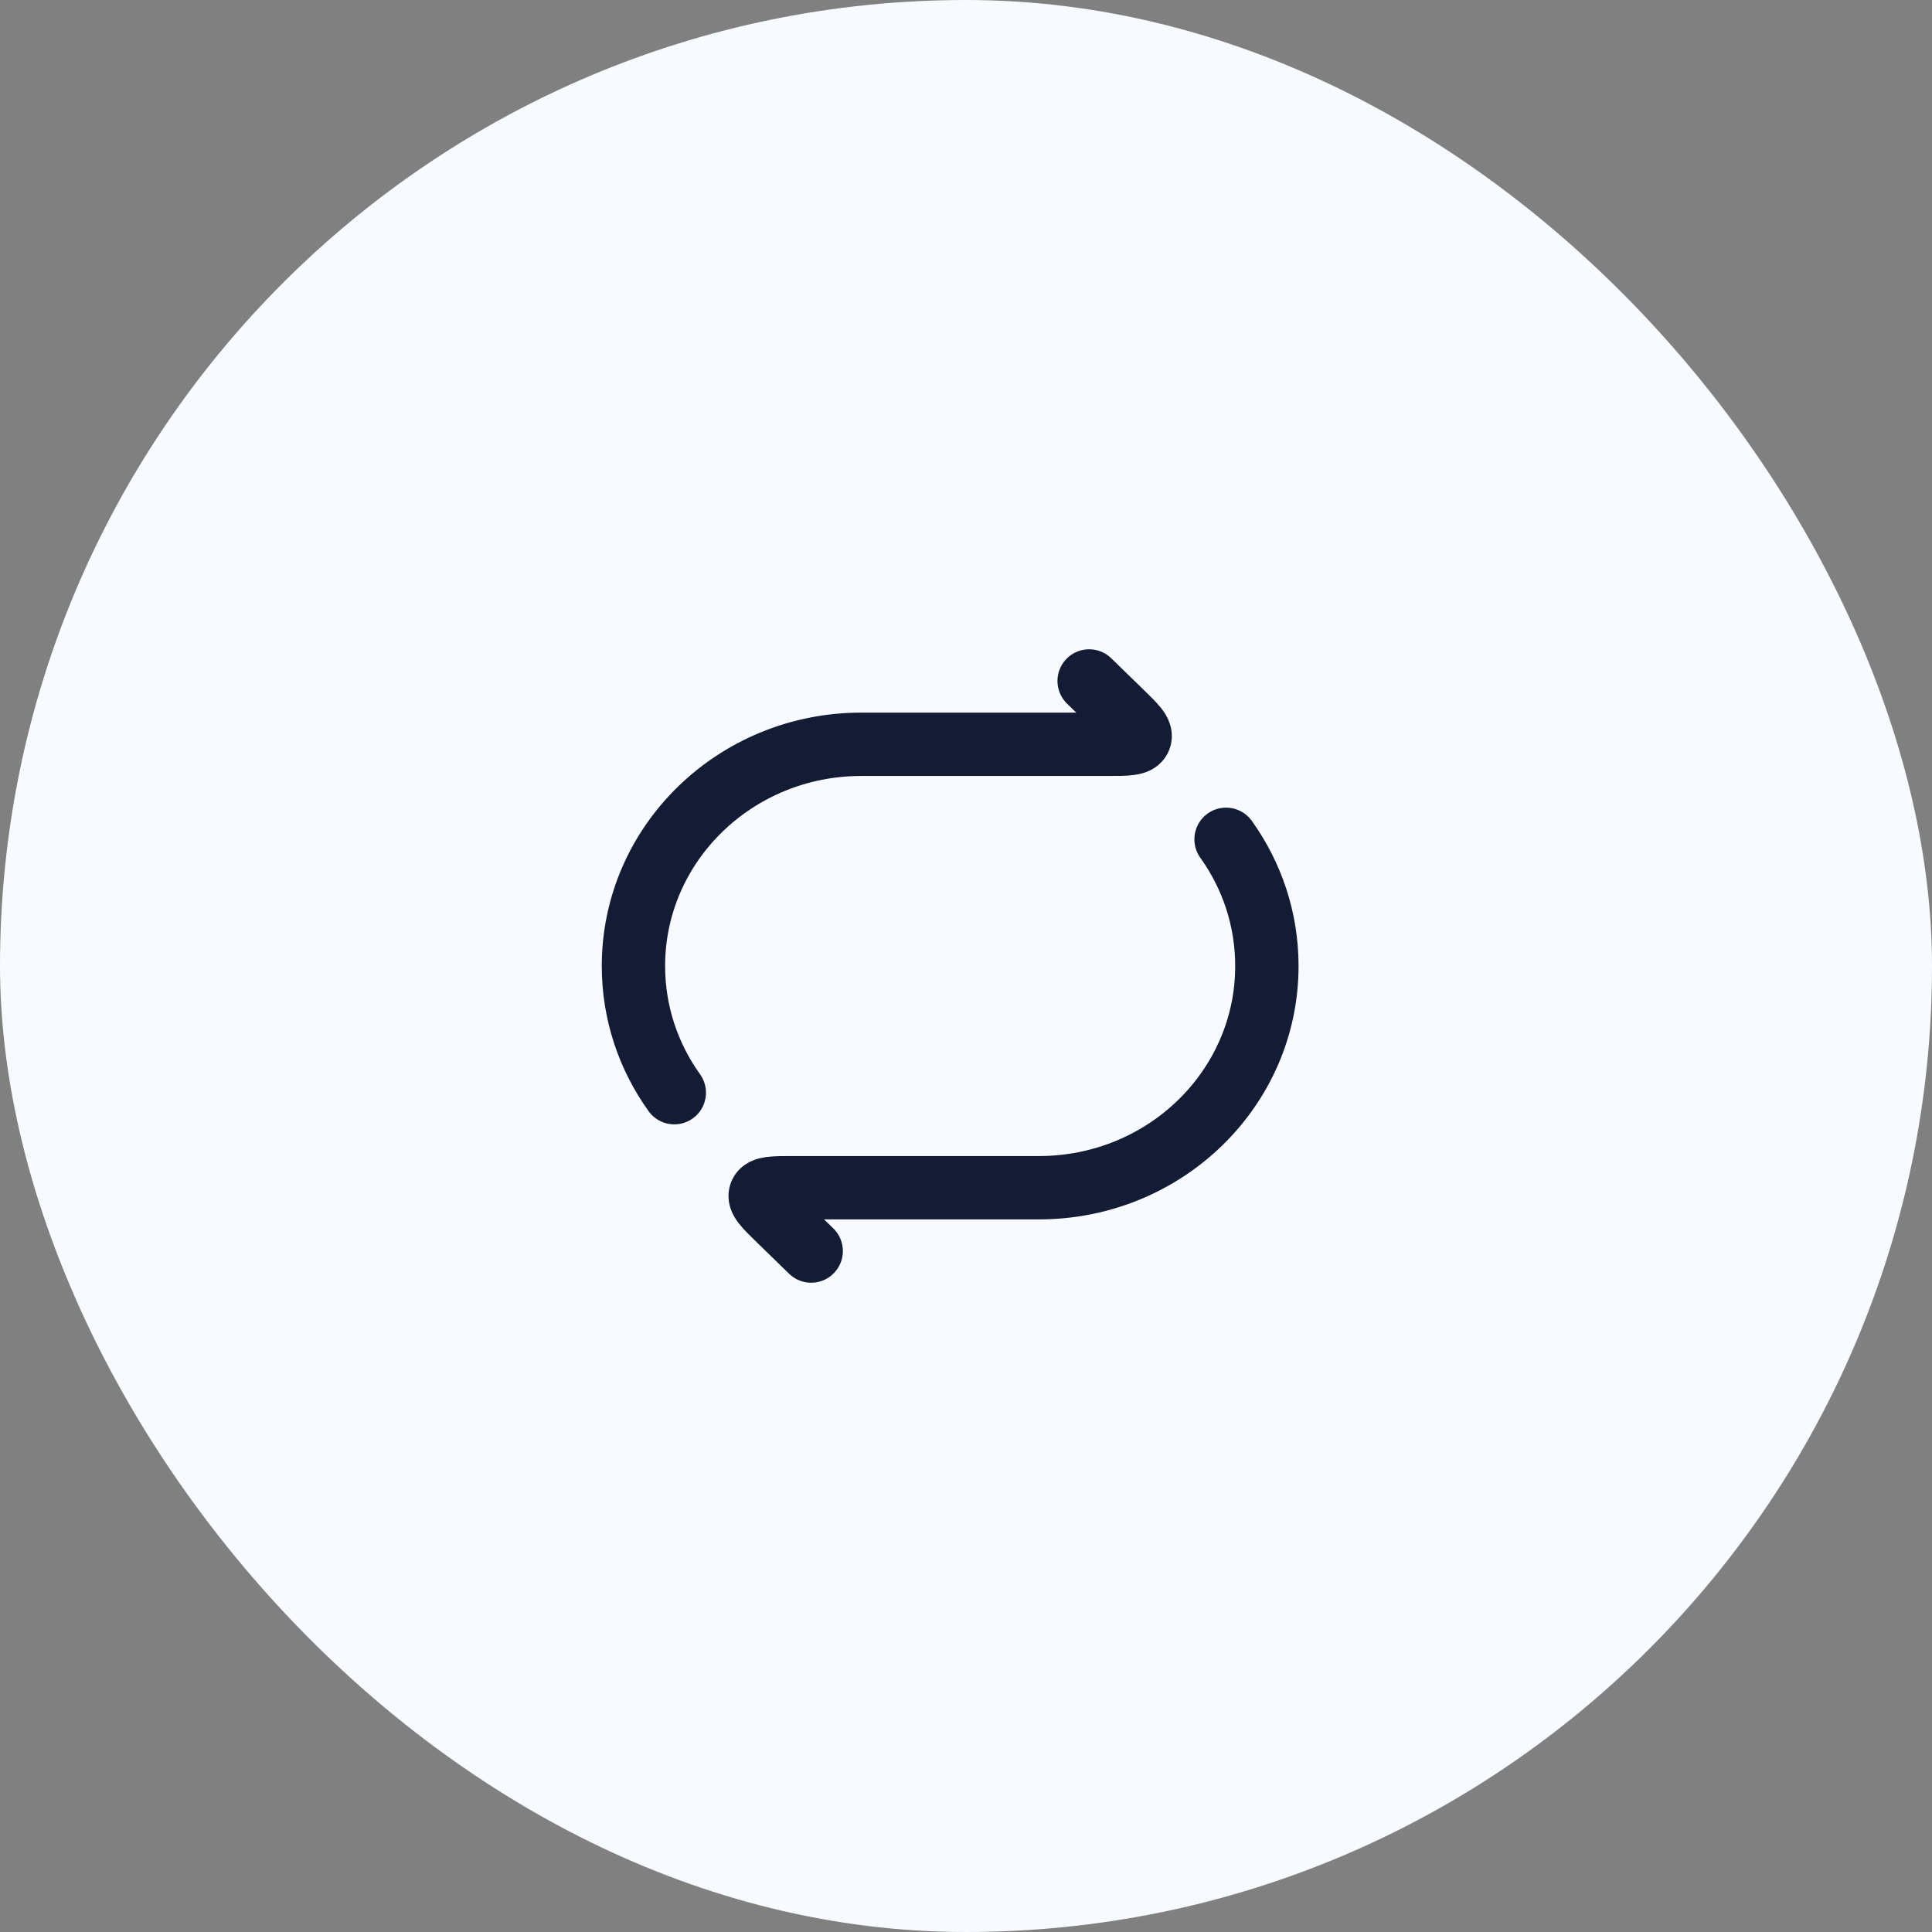 <svg xmlns="http://www.w3.org/2000/svg" width="61" height="61" viewBox="0 0 61 61" fill="none"><rect x="0" y="0" width="61" height="61" fill="#808080" stroke="none"/><rect width="61" height="61" rx="30.5" fill="#F7FBFF"></rect><path d="M34.388 21.5L35.391 22.476C35.839 22.912 36.063 23.13 35.984 23.315C35.906 23.5 35.589 23.5 34.955 23.5H27.194C23.221 23.5 20 26.634 20 30.5C20 31.987 20.477 33.366 21.29 34.5" stroke="#141B34" stroke-width="2" stroke-linecap="round" stroke-linejoin="round"></path><path d="M25.612 39.5L24.609 38.524C24.161 38.088 23.937 37.87 24.016 37.685C24.094 37.5 24.411 37.5 25.045 37.5H32.806C36.779 37.5 40 34.366 40 30.5C40 29.013 39.523 27.634 38.711 26.5" stroke="#141B34" stroke-width="2" stroke-linecap="round" stroke-linejoin="round"></path></svg>